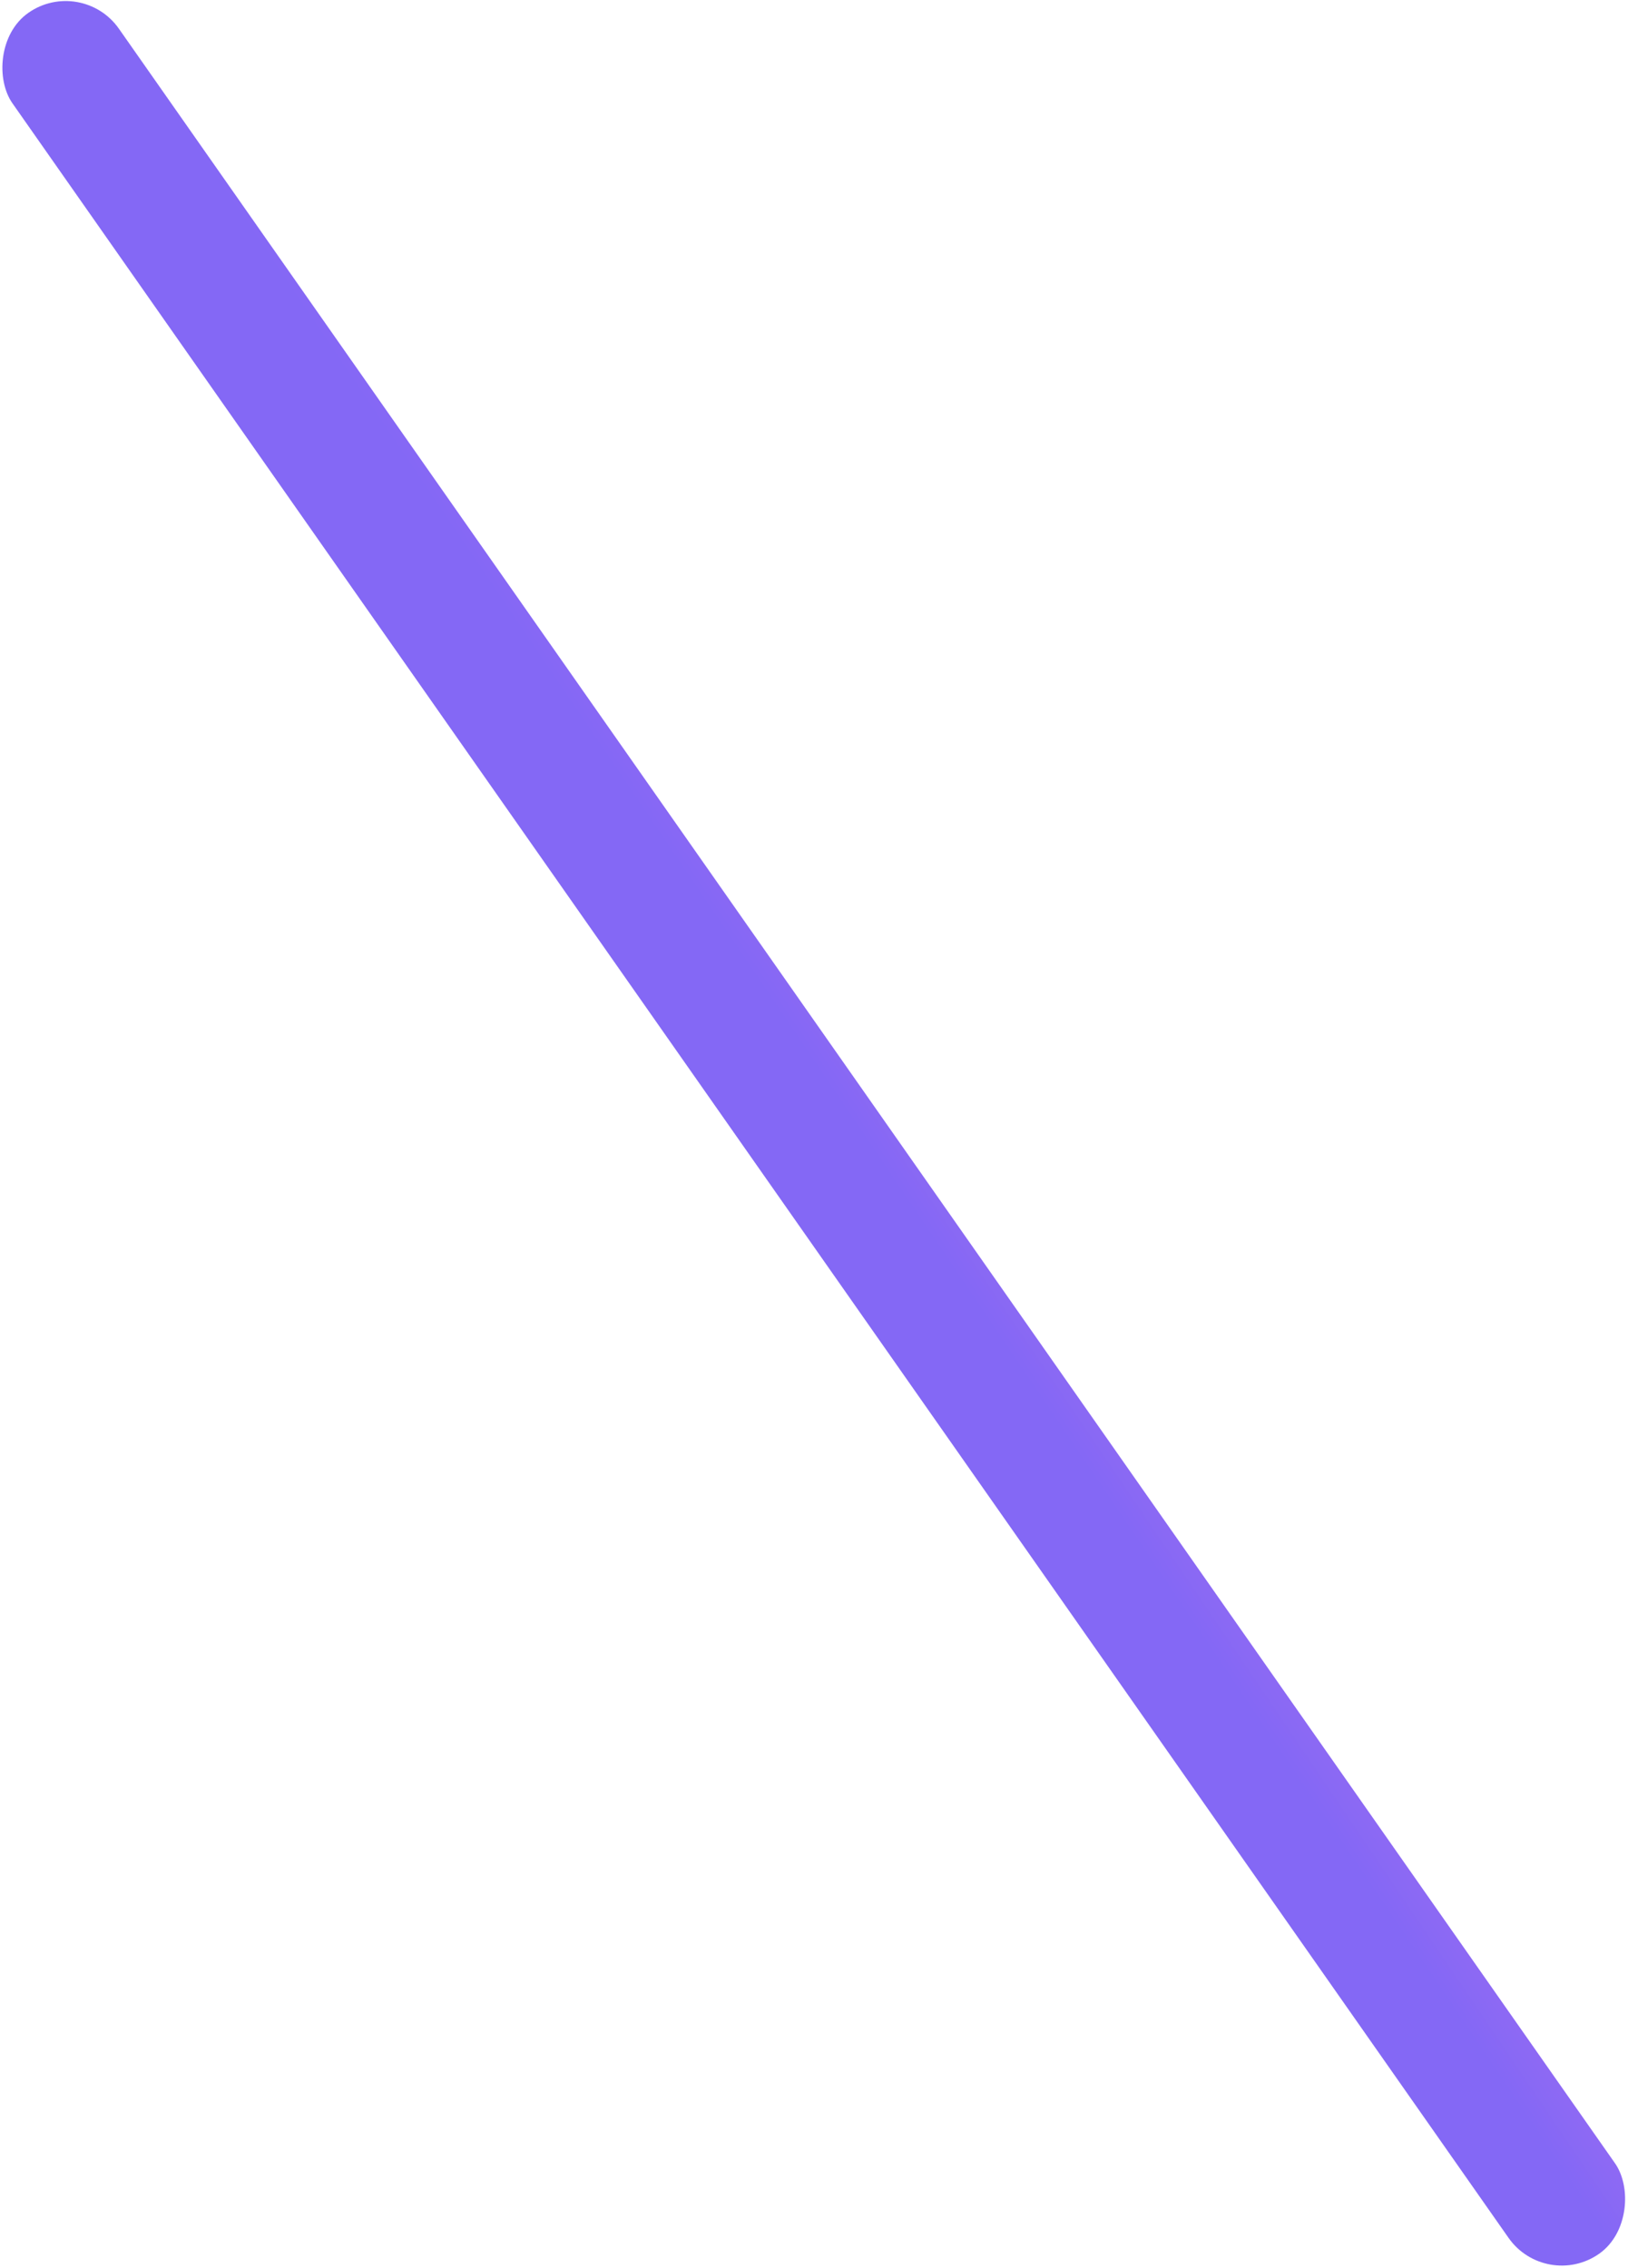 <svg width="211" height="294" viewBox="0 0 211 294" fill="none" xmlns="http://www.w3.org/2000/svg">
<rect width="16.846" height="354.656" rx="8.423" transform="matrix(-0.819 0.574 0.574 0.819 10.578 -3.174)" fill="url(#paint0_linear_173_2349)"/>
<defs>
<linearGradient id="paint0_linear_173_2349" x1="-9.565" y1="-590.581" x2="-73.568" y2="-589.502" gradientUnits="userSpaceOnUse">
<stop stop-color="#8468F5"/>
<stop offset="1" stop-color="#EC74E7"/>
</linearGradient>
</defs>
</svg>
